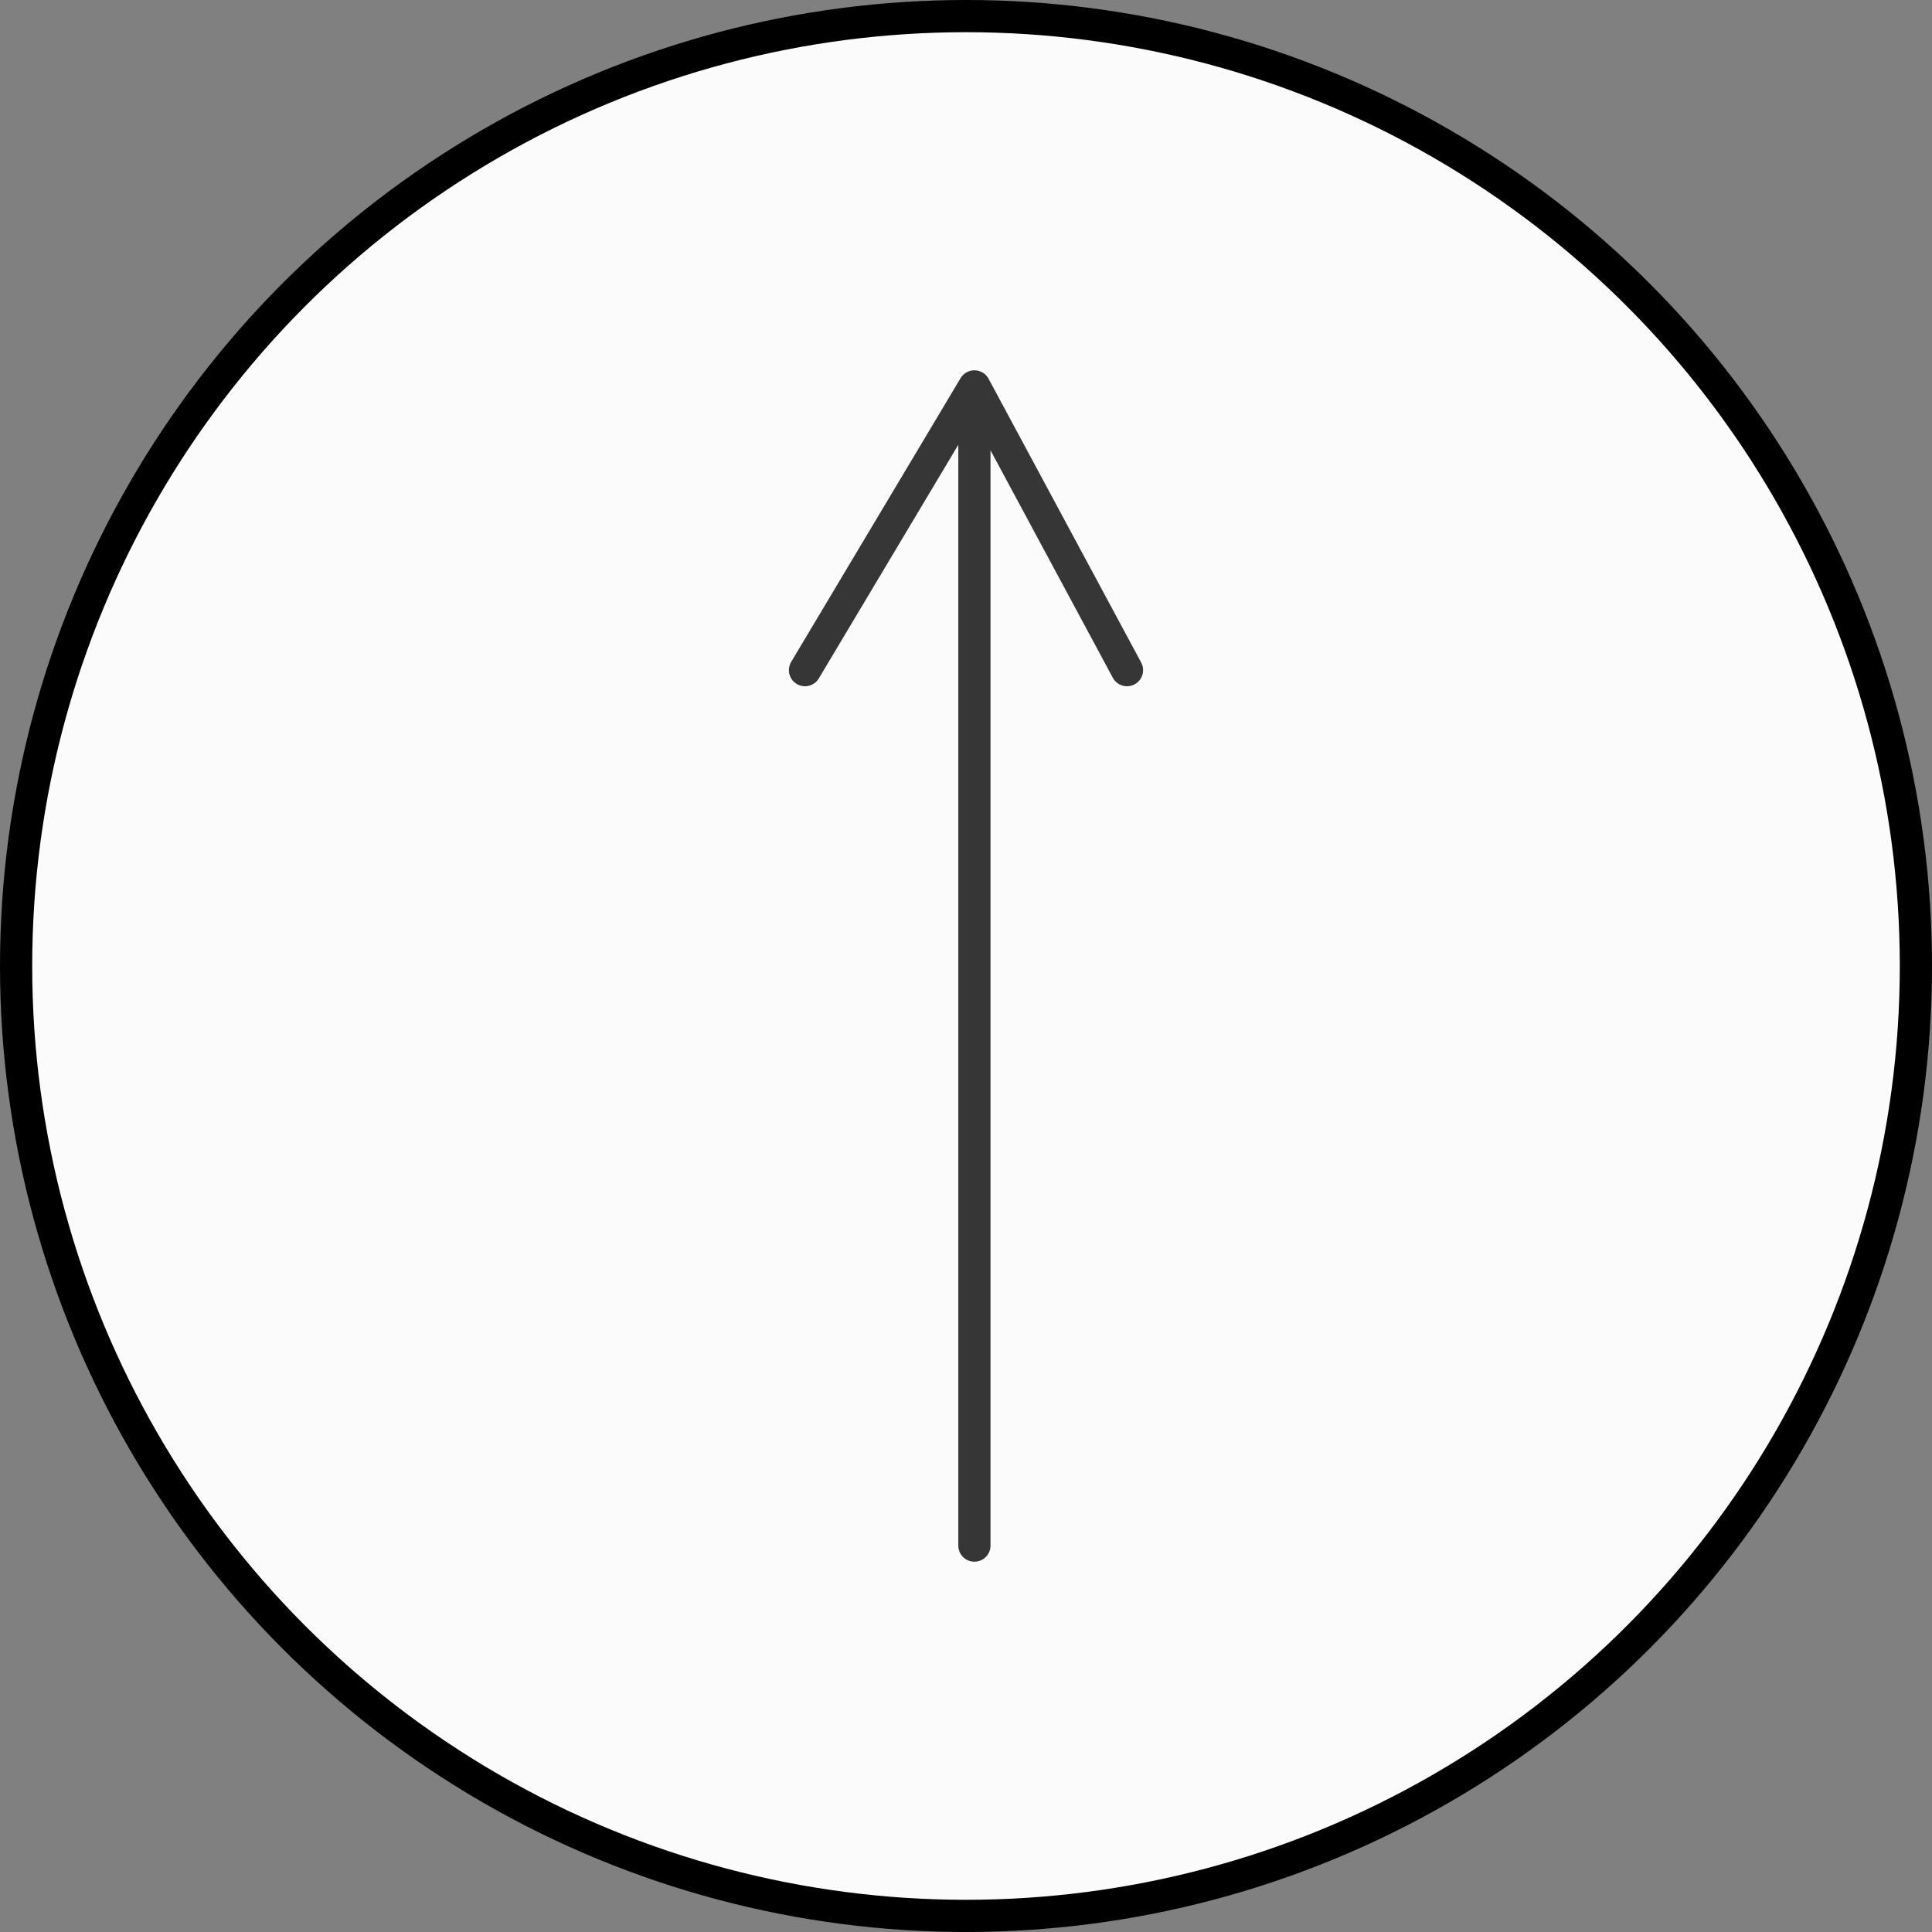 <?xml version="1.0" encoding="UTF-8"?> <svg xmlns="http://www.w3.org/2000/svg" width="60" height="60" viewBox="0 0 60 60" fill="none"><rect x="0" y="0" width="60" height="60" fill="#808080" stroke="none"/> <circle cx="30" cy="30" r="29.5" fill="#FBFBFB" stroke="black"></circle> <path d="M30.261 12L30.261 48M30.261 12L25 20.812M30.261 12L35 20.812" stroke="#363636" stroke-linecap="round" stroke-linejoin="round"></path> </svg> 